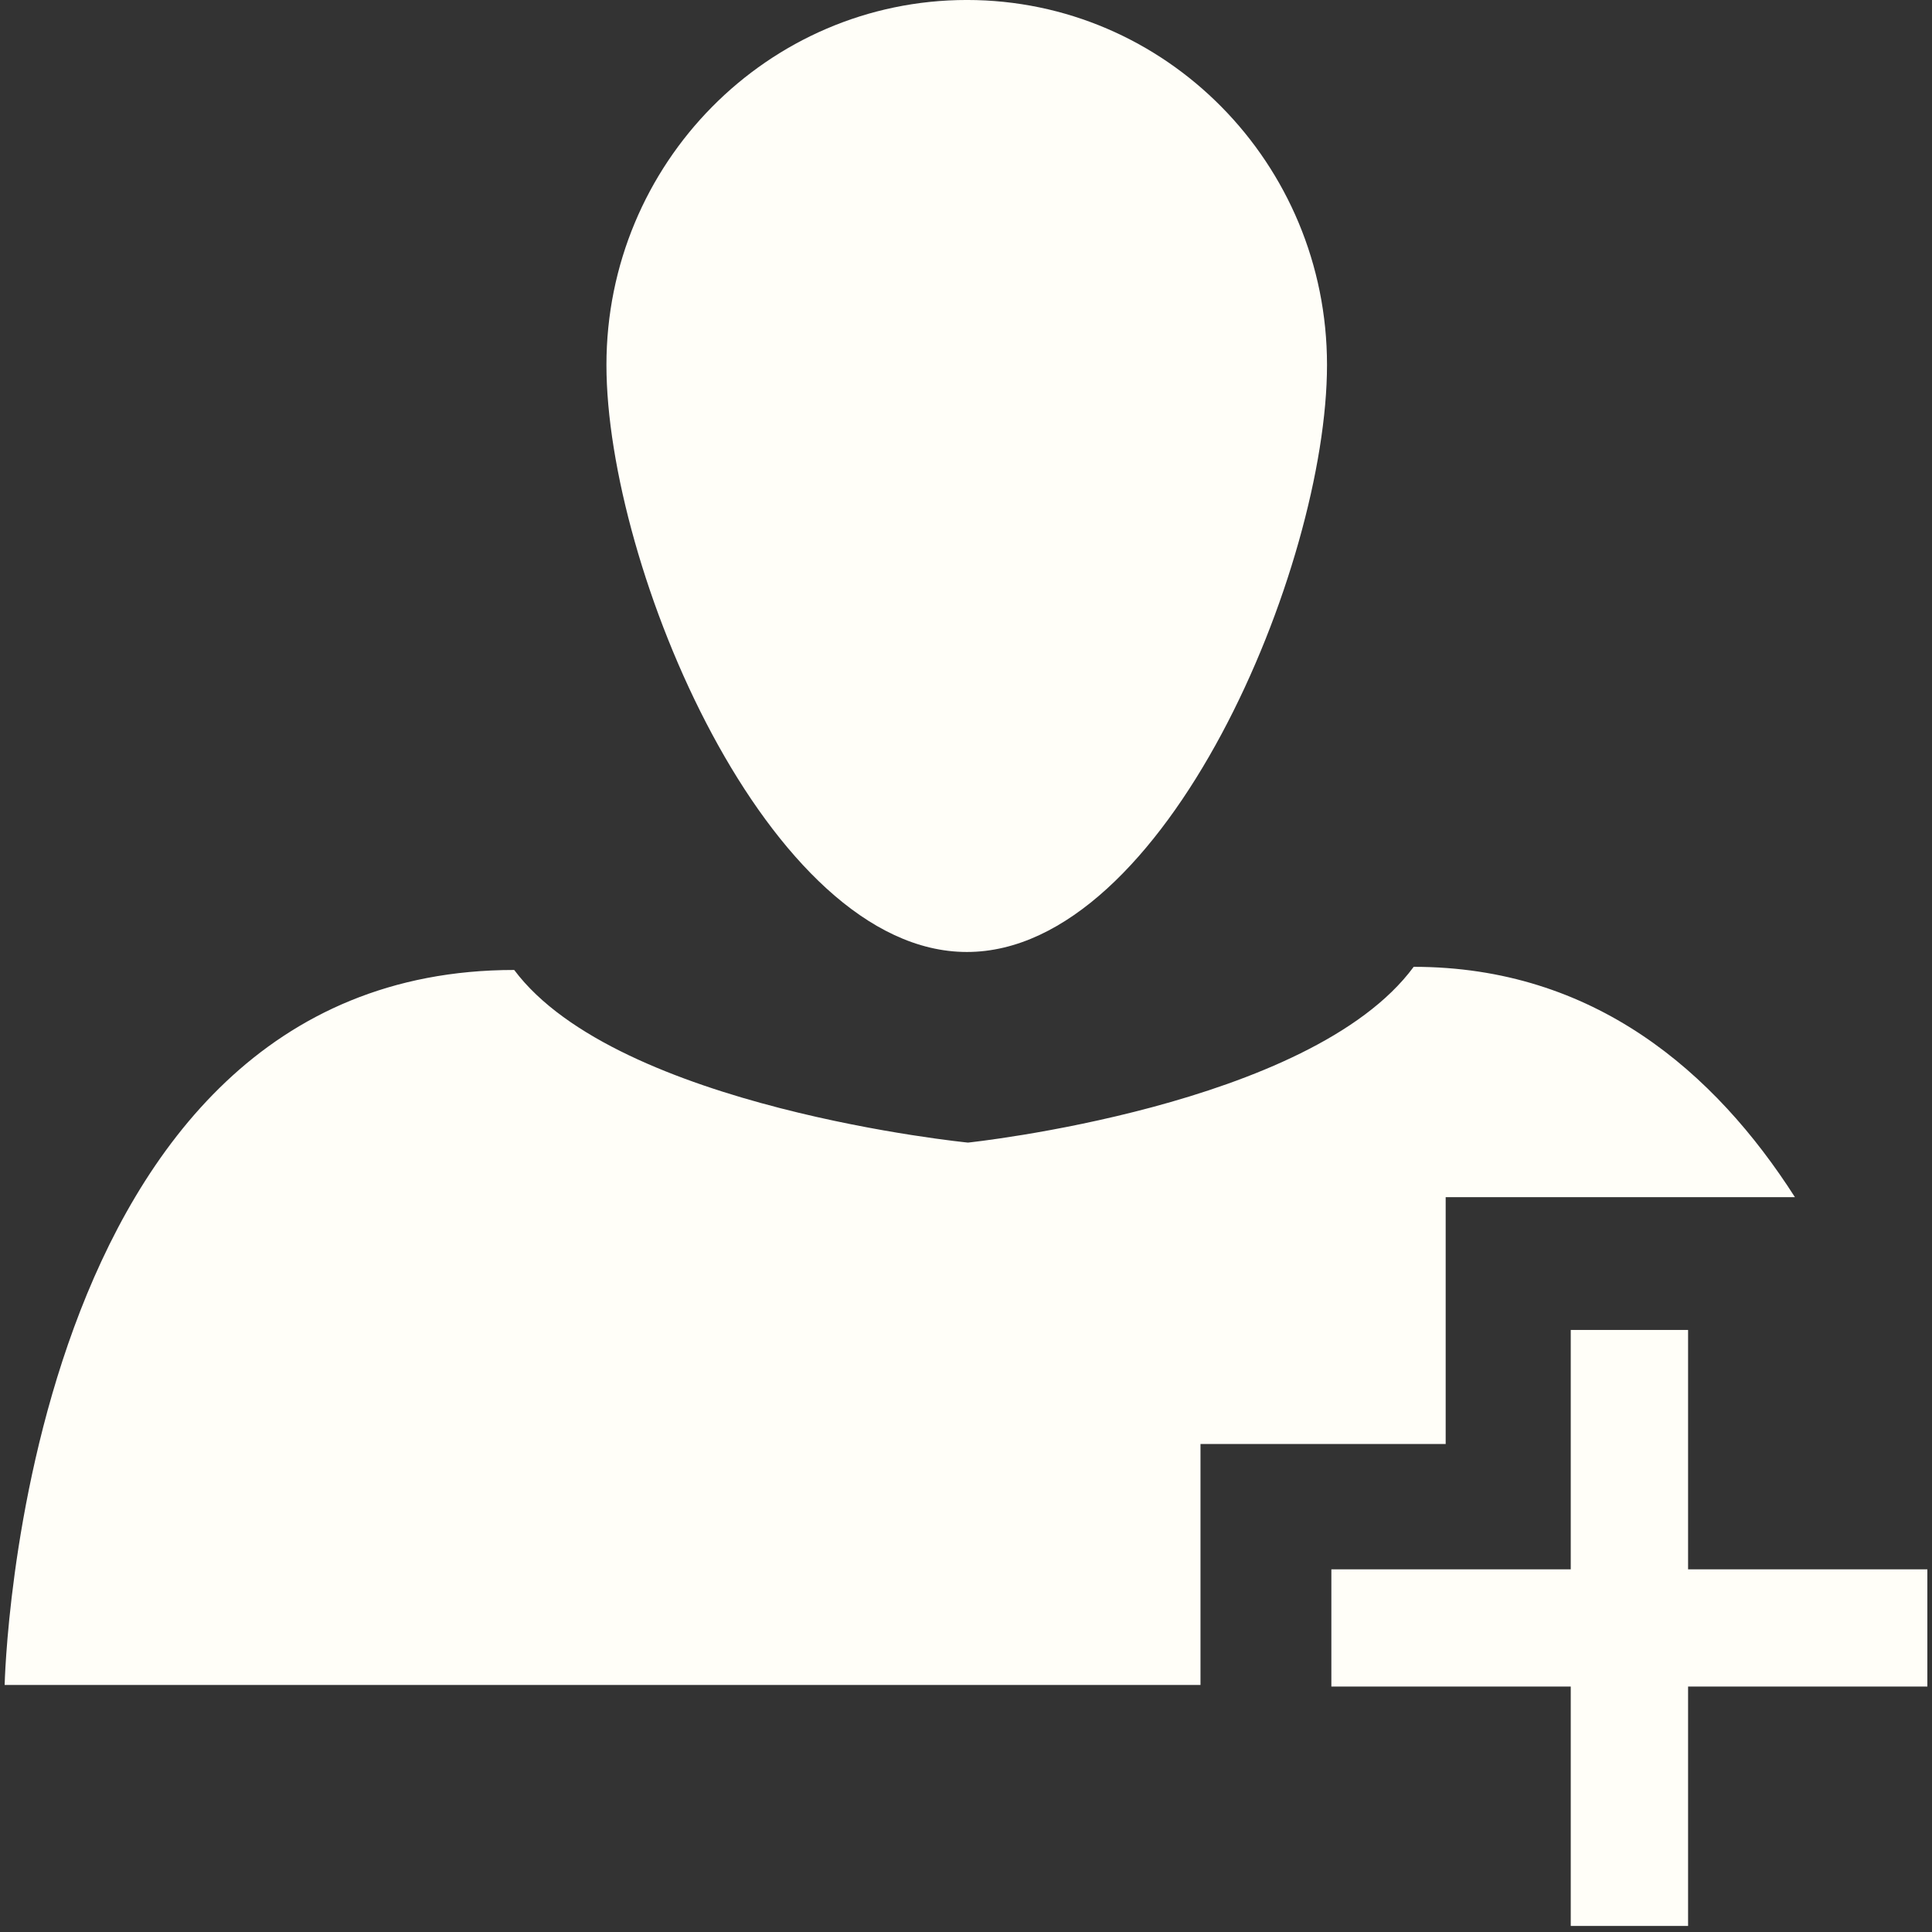 <?xml version="1.0" encoding="UTF-8"?> <svg xmlns="http://www.w3.org/2000/svg" width="302" height="302" viewBox="0 0 302 302" fill="none"><rect x="0" y="0" width="302" height="302" fill="#333333" stroke="none"/><path fill-rule="evenodd" clip-rule="evenodd" d="M207.431 57.042C207.431 88.574 182.221 148.808 151.141 148.808C120.043 148.808 94.795 88.574 94.795 57.042C94.795 25.547 120.043 -0.003 151.141 -0.003C182.221 -0.003 207.431 25.547 207.431 57.042Z" fill="#FFFEF8"></path><path fill-rule="evenodd" clip-rule="evenodd" d="M301.273 245.31H263.872V207.891H245.531V245.31H208.111V263.633H245.531V301.053H263.872V263.633H301.273V245.31Z" fill="#FFFEF8"></path><path fill-rule="evenodd" clip-rule="evenodd" d="M280.572 187.133C268.061 167.565 249.134 151.129 220.98 151.129C204.865 173 151.311 178.604 151.311 178.604C151.311 178.604 96.531 173.207 80.378 151.62C3.085 151.62 0.727 263.388 0.727 263.388H187.655V225.723H225.981V187.133H280.572Z" fill="#FFFEF8"></path></svg> 